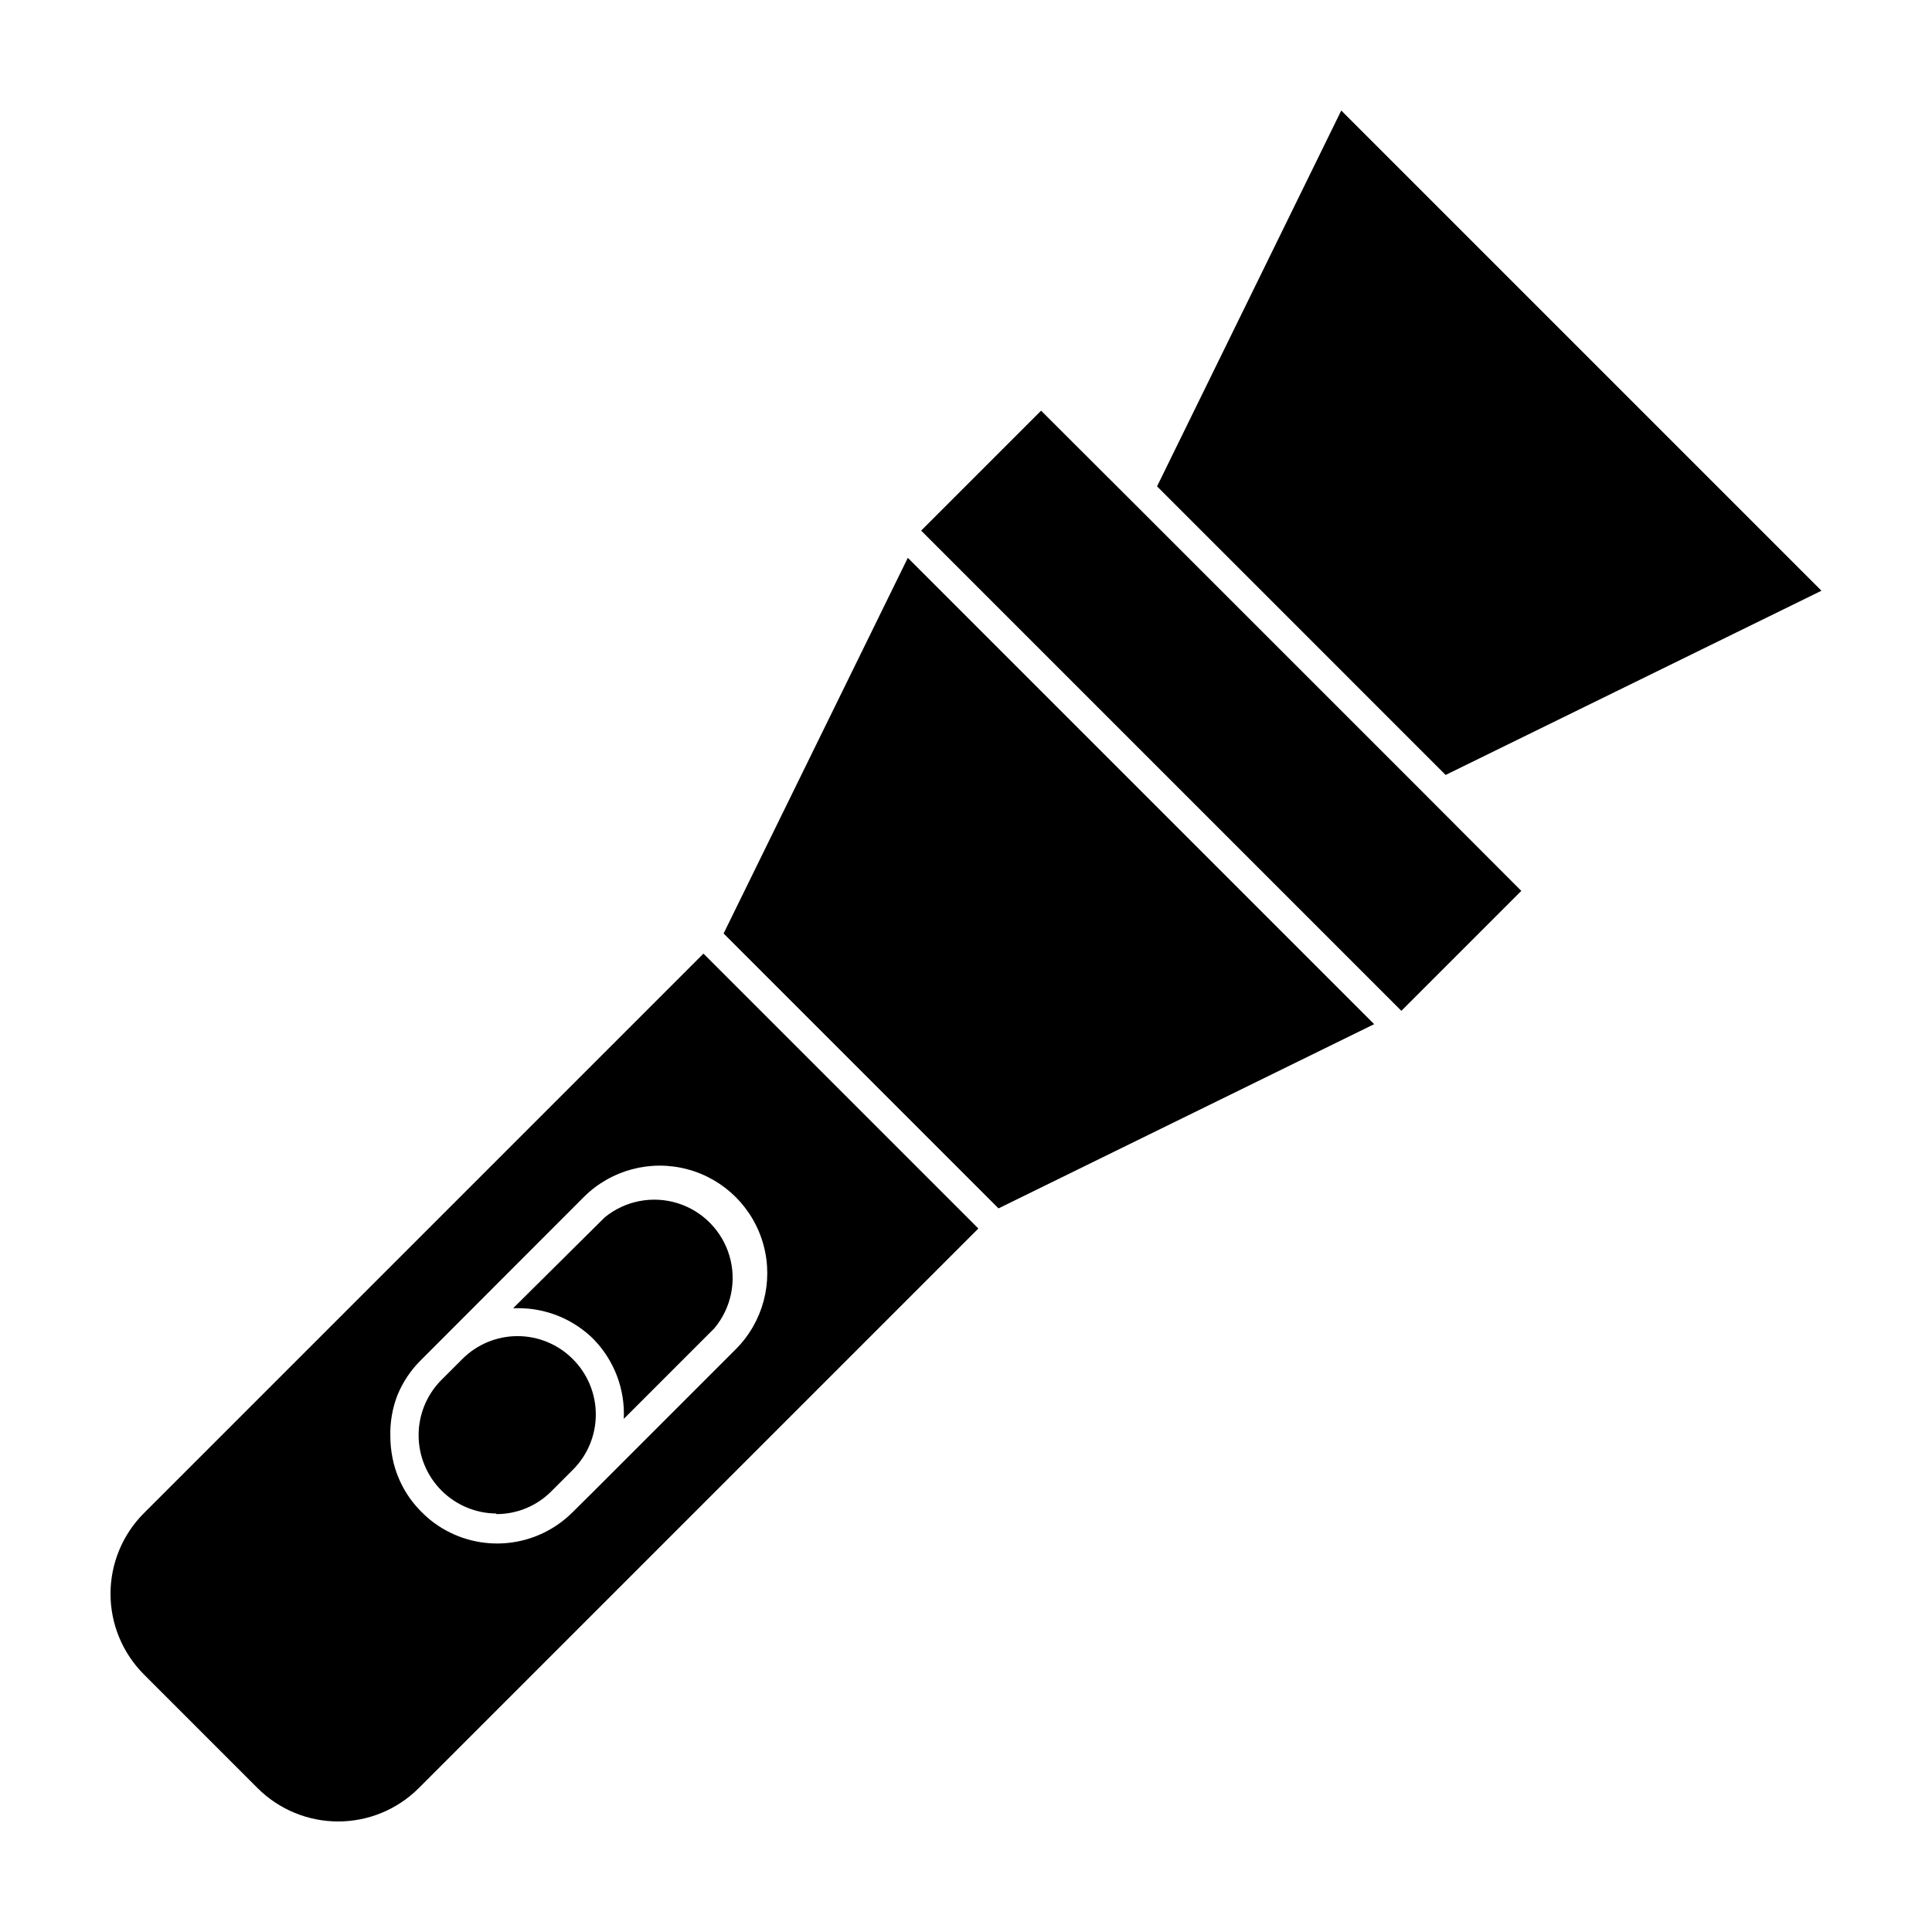 <?xml version="1.0" encoding="UTF-8"?>
<!-- Uploaded to: SVG Repo, www.svgrepo.com, Generator: SVG Repo Mixer Tools -->
<svg fill="#000000" width="800px" height="800px" version="1.1" viewBox="144 144 512 512" xmlns="http://www.w3.org/2000/svg">
 <g>
  <path d="m212.28 617.89c5.668 5.648 13.34 8.816 21.34 8.816 7.996 0 15.668-3.168 21.336-8.816l148.32-148.32-72.852-72.852-148.32 148.32c-5.644 5.664-8.816 13.336-8.816 21.336 0 7.996 3.172 15.668 8.816 21.336zm37.082-104.24c1.418-3.434 3.508-6.551 6.148-9.168l43.176-43.227c7.199-7.199 17.691-10.012 27.527-7.375 9.836 2.633 17.516 10.316 20.152 20.152 2.637 9.832-0.176 20.328-7.375 27.527l-37.535 37.535-5.691 5.644v-0.004c-4.617 4.629-10.691 7.516-17.195 8.168s-13.035-0.969-18.477-4.59c-1.566-1.039-3.016-2.238-4.332-3.578-3.984-3.926-6.688-8.969-7.758-14.457-0.363-1.828-0.547-3.684-0.555-5.543-0.117-3.785 0.535-7.555 1.914-11.086z"/>
  <path d="m384.58 291.83-48.82 99.551 72.852 72.852 99.555-48.82z"/>
  <path d="m450.63 272.89 76.477 76.48 99.602-48.82-127.26-127.26z"/>
  <path d="m447.16 280.04-27.258-27.207-31.789 31.789 127.26 127.26 31.789-31.789-27.203-27.254z"/>
  <path d="m301.2 498.8c5.543 5.629 8.484 13.316 8.109 21.211l24.031-24.031v-0.004c4.449-5.332 5.938-12.539 3.961-19.199-1.977-6.656-7.152-11.887-13.789-13.934-6.641-2.043-13.859-0.633-19.242 3.762l-24.281 24.082h1.16-0.004c7.496-0.062 14.711 2.856 20.055 8.113z"/>
  <path d="m275.51 545.25c5.508 0.027 10.793-2.172 14.66-6.094l5.644-5.644c3.894-3.883 6.082-9.16 6.082-14.66s-2.188-10.777-6.082-14.66c-3.879-3.91-9.156-6.106-14.664-6.106-5.504 0-10.781 2.195-14.66 6.106l-5.641 5.641c-3.816 3.902-5.941 9.148-5.914 14.605 0.023 5.457 2.195 10.688 6.047 14.555 3.852 3.863 9.07 6.059 14.527 6.106z"/>
 </g>
</svg>